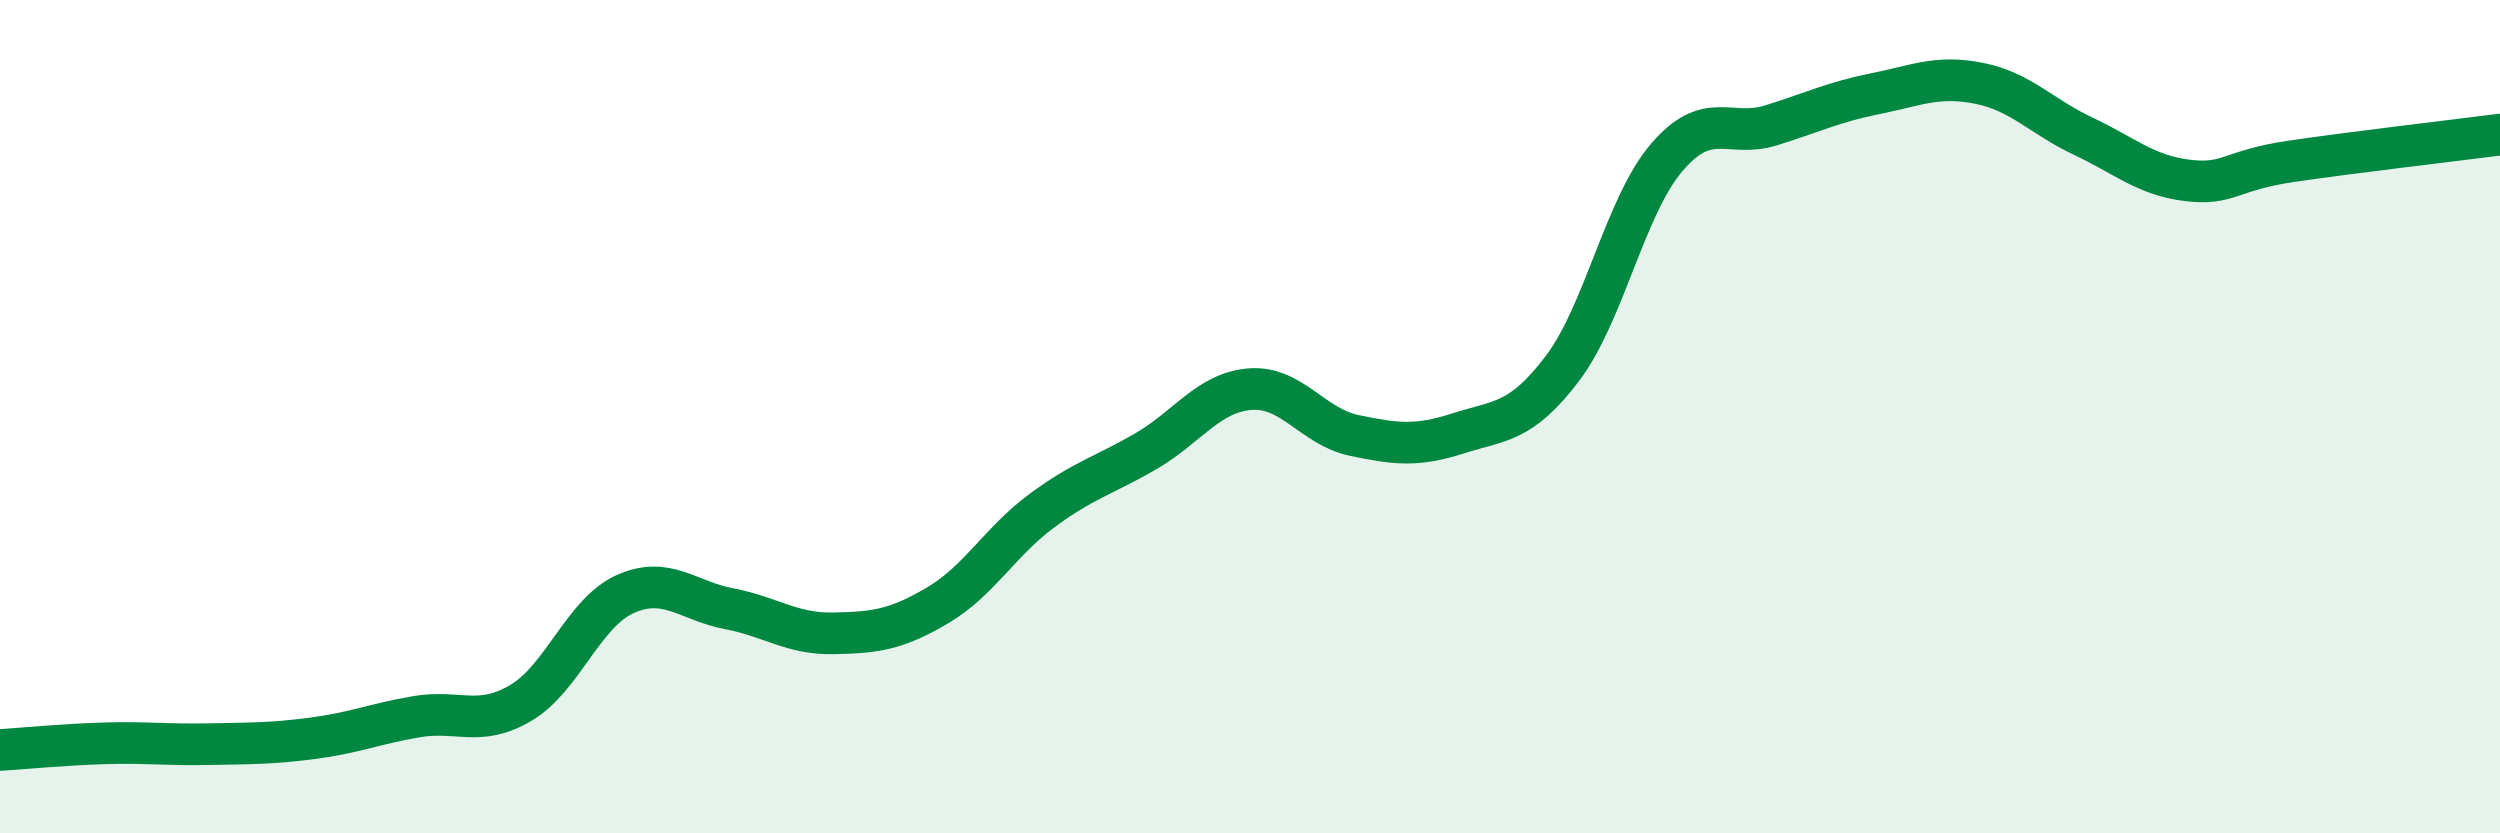 
    <svg width="60" height="20" viewBox="0 0 60 20" xmlns="http://www.w3.org/2000/svg">
      <path
        d="M 0,18 C 0.5,17.97 1.5,17.87 2.5,17.84 C 3.5,17.81 4,17.88 5,17.86 C 6,17.84 6.5,17.85 7.5,17.72 C 8.5,17.59 9,17.37 10,17.2 C 11,17.03 11.5,17.46 12.5,16.87 C 13.5,16.28 14,14.71 15,14.26 C 16,13.81 16.5,14.42 17.5,14.61 C 18.5,14.8 19,15.22 20,15.2 C 21,15.18 21.5,15.12 22.5,14.53 C 23.5,13.94 24,13 25,12.26 C 26,11.52 26.5,11.41 27.5,10.83 C 28.5,10.25 29,9.42 30,9.34 C 31,9.26 31.5,10.24 32.5,10.45 C 33.5,10.66 34,10.72 35,10.4 C 36,10.08 36.5,10.16 37.5,8.84 C 38.5,7.52 39,4.95 40,3.78 C 41,2.61 41.5,3.32 42.5,3.01 C 43.5,2.7 44,2.45 45,2.25 C 46,2.05 46.5,1.8 47.5,2 C 48.5,2.2 49,2.8 50,3.27 C 51,3.74 51.5,4.21 52.5,4.33 C 53.5,4.45 53.5,4.09 55,3.87 C 56.5,3.65 59,3.36 60,3.23L60 20L0 20Z"
        fill="#008740"
        opacity="0.1"
        stroke-linecap="round"
        stroke-linejoin="round"
      />
      <path
        d="M 0,18 C 0.5,17.97 1.5,17.87 2.5,17.84 C 3.5,17.81 4,17.88 5,17.86 C 6,17.84 6.5,17.85 7.5,17.72 C 8.5,17.59 9,17.37 10,17.2 C 11,17.03 11.5,17.46 12.5,16.87 C 13.5,16.28 14,14.71 15,14.26 C 16,13.81 16.5,14.42 17.5,14.61 C 18.5,14.8 19,15.22 20,15.2 C 21,15.18 21.5,15.12 22.5,14.53 C 23.5,13.94 24,13 25,12.26 C 26,11.52 26.5,11.41 27.5,10.83 C 28.5,10.25 29,9.42 30,9.34 C 31,9.26 31.5,10.24 32.5,10.45 C 33.5,10.66 34,10.72 35,10.4 C 36,10.08 36.5,10.16 37.5,8.84 C 38.5,7.52 39,4.95 40,3.78 C 41,2.61 41.5,3.32 42.5,3.01 C 43.5,2.7 44,2.45 45,2.25 C 46,2.05 46.5,1.8 47.5,2 C 48.5,2.2 49,2.8 50,3.27 C 51,3.74 51.5,4.21 52.5,4.33 C 53.5,4.45 53.5,4.09 55,3.87 C 56.5,3.65 59,3.36 60,3.23"
        stroke="#008740"
        stroke-width="1"
        fill="none"
        stroke-linecap="round"
        stroke-linejoin="round"
      />
    </svg>
  